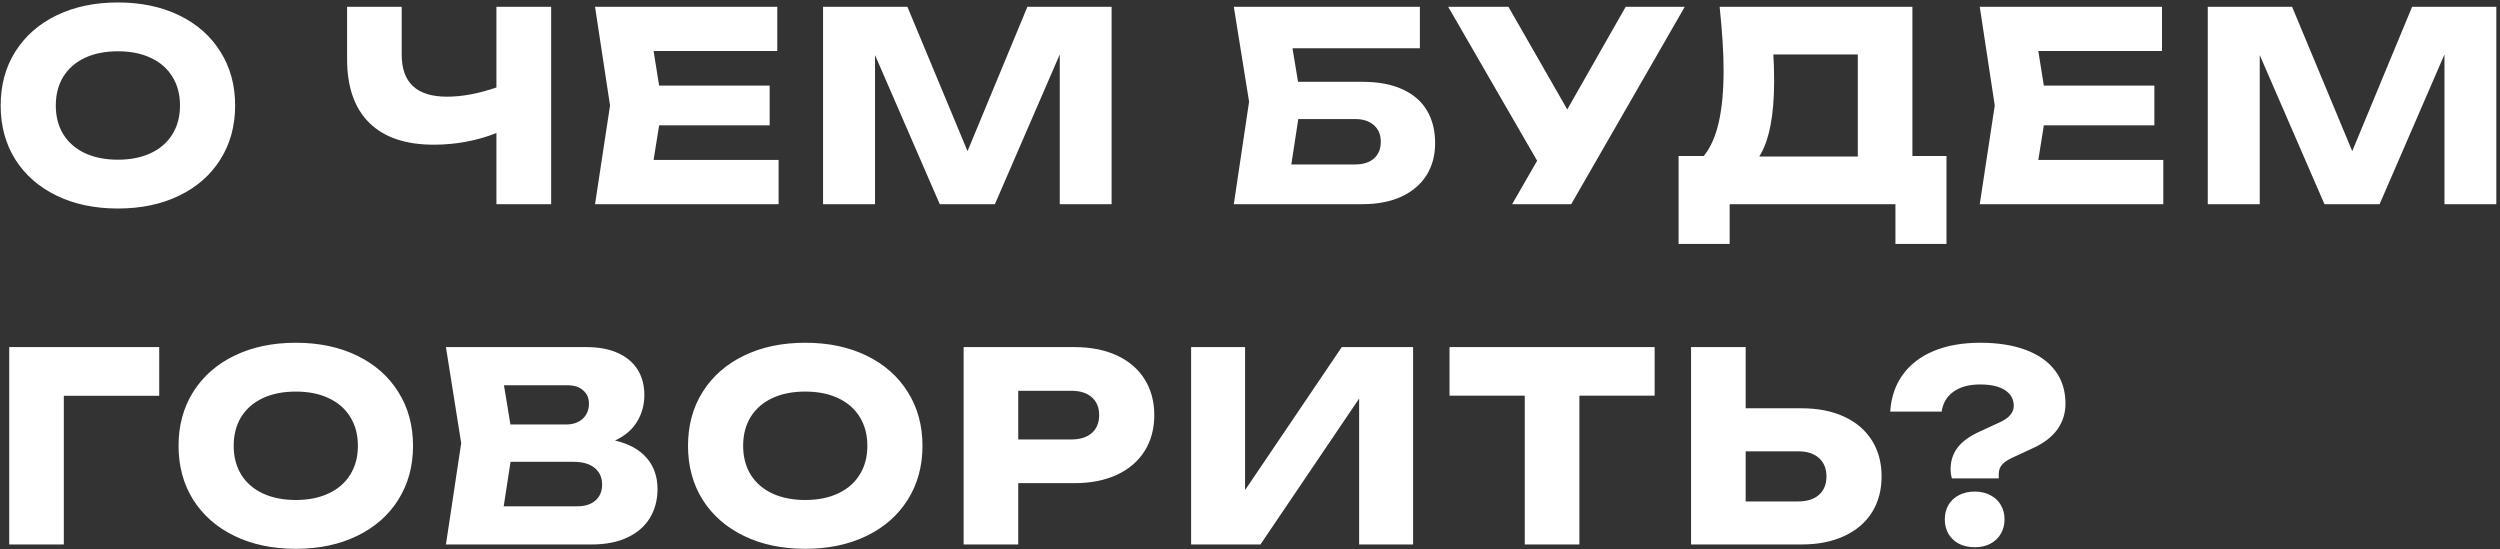 <?xml version="1.0" encoding="UTF-8"?> <svg xmlns="http://www.w3.org/2000/svg" width="551" height="121" viewBox="0 0 551 121" fill="none"><rect x="0" y="0" width="551" height="121" fill="#333333" stroke="none"/><path d="M25.985 45.957C20.881 45.957 16.376 45.01 12.471 43.115C8.566 41.22 5.53 38.562 3.365 35.14C1.219 31.699 0.146 27.735 0.146 23.25C0.146 18.765 1.219 14.811 3.365 11.389C5.53 7.948 8.566 5.28 12.471 3.385C16.376 1.49 20.881 0.543 25.985 0.543C31.089 0.543 35.594 1.49 39.499 3.385C43.404 5.28 46.43 7.948 48.576 11.389C50.741 14.811 51.824 18.765 51.824 23.25C51.824 27.735 50.741 31.699 48.576 35.14C46.43 38.562 43.404 41.22 39.499 43.115C35.594 45.01 31.089 45.957 25.985 45.957ZM25.985 35.198C28.769 35.198 31.186 34.715 33.235 33.748C35.304 32.781 36.889 31.399 37.991 29.601C39.112 27.803 39.673 25.686 39.673 23.25C39.673 20.814 39.112 18.697 37.991 16.899C36.889 15.101 35.304 13.719 33.235 12.752C31.186 11.785 28.769 11.302 25.985 11.302C23.201 11.302 20.775 11.785 18.706 12.752C16.657 13.719 15.071 15.101 13.95 16.899C12.848 18.697 12.297 20.814 12.297 23.25C12.297 25.686 12.848 27.803 13.95 29.601C15.071 31.399 16.657 32.781 18.706 33.748C20.775 34.715 23.201 35.198 25.985 35.198ZM109.413 1.5H121.477V45H109.413V29.311C107.364 30.142 105.16 30.78 102.801 31.225C100.442 31.67 98.045 31.892 95.609 31.892C89.403 31.892 84.666 30.287 81.399 27.078C78.132 23.849 76.498 19.171 76.498 13.042V1.5H88.533V12.056C88.533 18.223 91.858 21.307 98.509 21.307C101.873 21.307 105.508 20.63 109.413 19.277V1.5ZM145.27 27.629L144.052 35.256H171.602V45H131.147L134.453 23.25L131.147 1.5H171.312V11.244H144.052L145.27 18.871H169.63V27.629H145.27ZM213.243 33.313L226.438 1.5H244.998V45H233.572V11.998L219.275 45H207.124L192.856 12.143V45H181.401V1.5H199.99L213.243 33.313ZM300.237 18.03C303.794 18.03 306.771 18.591 309.169 19.712C311.566 20.814 313.354 22.38 314.534 24.41C315.713 26.421 316.303 28.799 316.303 31.544C316.303 34.251 315.665 36.619 314.389 38.649C313.113 40.66 311.266 42.226 308.85 43.347C306.433 44.449 303.562 45 300.237 45H271.933L275.297 22.409L271.933 1.5H312.939V10.635H284.867L286.085 18.03H300.237ZM298.671 36.242C300.43 36.242 301.812 35.807 302.818 34.937C303.823 34.048 304.326 32.82 304.326 31.254C304.326 29.688 303.813 28.46 302.789 27.571C301.783 26.682 300.401 26.237 298.642 26.237H286.143L284.606 36.242H298.671ZM345.425 24.12L358.301 1.5H371.322L346.295 45H333.274L338.784 35.43L319.18 1.5H332.462L345.425 24.12ZM421.495 34.386H429.006V53.758H417.754V45H381.214V53.758H369.962V34.386H375.501C376.99 32.569 378.092 30.104 378.807 26.991C379.523 23.859 379.88 20.002 379.88 15.42C379.88 11.689 379.59 7.049 379.01 1.5H421.495V34.386ZM409.46 34.502V11.998H390.842C390.958 13.661 391.016 15.623 391.016 17.885C391.016 25.502 389.924 31.041 387.739 34.502H409.46ZM450.461 27.629L449.243 35.256H476.793V45H436.338L439.644 23.25L436.338 1.5H476.503V11.244H449.243L450.461 18.871H474.821V27.629H450.461ZM518.434 33.313L531.629 1.5H550.189V45H538.763V11.998L524.466 45H512.315L498.047 12.143V45H486.592V1.5H505.181L518.434 33.313ZM2.031 76.5H35.091V87.23H14.066V120H2.031V76.5ZM65.192 120.957C60.088 120.957 55.583 120.01 51.678 118.115C47.772 116.22 44.737 113.562 42.572 110.14C40.426 106.699 39.353 102.735 39.353 98.25C39.353 93.765 40.426 89.811 42.572 86.389C44.737 82.948 47.772 80.28 51.678 78.385C55.583 76.49 60.088 75.543 65.192 75.543C70.296 75.543 74.8 76.49 78.706 78.385C82.611 80.28 85.637 82.948 87.783 86.389C89.948 89.811 91.031 93.765 91.031 98.25C91.031 102.735 89.948 106.699 87.783 110.14C85.637 113.562 82.611 116.22 78.706 118.115C74.8 120.01 70.296 120.957 65.192 120.957ZM65.192 110.198C67.976 110.198 70.392 109.715 72.442 108.748C74.51 107.781 76.096 106.399 77.198 104.601C78.319 102.803 78.88 100.686 78.88 98.25C78.88 95.814 78.319 93.697 77.198 91.899C76.096 90.101 74.51 88.719 72.442 87.752C70.392 86.785 67.976 86.302 65.192 86.302C62.408 86.302 59.981 86.785 57.913 87.752C55.863 88.719 54.278 90.101 53.157 91.899C52.055 93.697 51.504 95.814 51.504 98.25C51.504 100.686 52.055 102.803 53.157 104.601C54.278 106.399 55.863 107.781 57.913 108.748C59.981 109.715 62.408 110.198 65.192 110.198ZM135.549 97.09C138.661 97.825 141.001 99.12 142.567 100.976C144.133 102.813 144.916 105.075 144.916 107.762C144.916 110.159 144.365 112.276 143.263 114.113C142.161 115.95 140.517 117.39 138.333 118.434C136.167 119.478 133.519 120 130.387 120H98.284L101.648 97.67L98.284 76.5H129.256C131.924 76.5 134.215 76.925 136.129 77.776C138.043 78.627 139.502 79.845 140.508 81.43C141.513 83.015 142.016 84.9 142.016 87.085C142.016 89.212 141.484 91.155 140.421 92.914C139.377 94.673 137.753 96.065 135.549 97.09ZM129.807 88.941C129.807 87.742 129.381 86.776 128.531 86.041C127.699 85.287 126.539 84.91 125.051 84.91H111.073L112.494 93.552H124.819C126.288 93.552 127.487 93.136 128.415 92.305C129.343 91.454 129.807 90.333 129.807 88.941ZM127.197 111.59C128.917 111.59 130.261 111.165 131.228 110.314C132.214 109.463 132.707 108.284 132.707 106.776C132.707 105.249 132.165 104.04 131.083 103.151C130 102.242 128.453 101.788 126.443 101.788H112.523L111.015 111.59H127.197ZM177.476 120.957C172.372 120.957 167.867 120.01 163.962 118.115C160.057 116.22 157.021 113.562 154.856 110.14C152.71 106.699 151.637 102.735 151.637 98.25C151.637 93.765 152.71 89.811 154.856 86.389C157.021 82.948 160.057 80.28 163.962 78.385C167.867 76.49 172.372 75.543 177.476 75.543C182.58 75.543 187.085 76.49 190.99 78.385C194.895 80.28 197.921 82.948 200.067 86.389C202.232 89.811 203.315 93.765 203.315 98.25C203.315 102.735 202.232 106.699 200.067 110.14C197.921 113.562 194.895 116.22 190.99 118.115C187.085 120.01 182.58 120.957 177.476 120.957ZM177.476 110.198C180.26 110.198 182.677 109.715 184.726 108.748C186.795 107.781 188.38 106.399 189.482 104.601C190.603 102.803 191.164 100.686 191.164 98.25C191.164 95.814 190.603 93.697 189.482 91.899C188.38 90.101 186.795 88.719 184.726 87.752C182.677 86.785 180.26 86.302 177.476 86.302C174.692 86.302 172.266 86.785 170.197 87.752C168.148 88.719 166.562 90.101 165.441 91.899C164.339 93.697 163.788 95.814 163.788 98.25C163.788 100.686 164.339 102.803 165.441 104.601C166.562 106.399 168.148 107.781 170.197 108.748C172.266 109.715 174.692 110.198 177.476 110.198ZM236.801 76.5C240.416 76.5 243.548 77.119 246.197 78.356C248.846 79.593 250.876 81.343 252.287 83.605C253.698 85.867 254.404 88.496 254.404 91.493C254.404 94.49 253.698 97.119 252.287 99.381C250.876 101.643 248.846 103.393 246.197 104.63C243.548 105.867 240.416 106.486 236.801 106.486H224.418V120H212.383V76.5H236.801ZM236.105 96.858C238.038 96.858 239.546 96.384 240.629 95.437C241.712 94.49 242.253 93.175 242.253 91.493C242.253 89.811 241.712 88.496 240.629 87.549C239.546 86.602 238.038 86.128 236.105 86.128H224.418V96.858H236.105ZM274.411 108.023L295.726 76.5H311.444V120H299.554V87.839L277.804 120H262.521V76.5H274.411V108.023ZM319.473 76.5H364.684V87.201H348.096V120H336.061V87.201H319.473V76.5ZM397.041 89.985C400.676 89.985 403.817 90.604 406.466 91.841C409.134 93.078 411.174 94.828 412.585 97.09C413.996 99.352 414.702 101.991 414.702 105.007C414.702 108.023 413.996 110.662 412.585 112.924C411.174 115.167 409.134 116.907 406.466 118.144C403.817 119.381 400.676 120 397.041 120H372.71V76.5H384.745V89.985H397.041ZM396.316 110.517C398.269 110.517 399.796 110.034 400.898 109.067C402 108.081 402.551 106.728 402.551 105.007C402.551 103.286 402 101.933 400.898 100.947C399.796 99.961 398.269 99.468 396.316 99.468H384.745V110.517H396.316ZM429.912 103.412C429.912 101.595 430.424 100.009 431.449 98.656C432.474 97.303 434.117 96.114 436.379 95.089L440.845 93.03C442.836 92.102 443.832 90.913 443.832 89.463C443.832 87.974 443.184 86.814 441.889 85.983C440.613 85.152 438.786 84.736 436.408 84.736C433.972 84.736 432.019 85.268 430.55 86.331C429.081 87.375 428.211 88.835 427.94 90.71H416.601C416.814 87.539 417.742 84.823 419.385 82.561C421.048 80.28 423.329 78.54 426.229 77.341C429.129 76.142 432.532 75.543 436.437 75.543C440.342 75.543 443.706 76.075 446.529 77.138C449.352 78.201 451.507 79.738 452.996 81.749C454.485 83.74 455.229 86.138 455.229 88.941C455.229 91.068 454.639 92.962 453.46 94.625C452.281 96.268 450.521 97.631 448.182 98.714L443.252 101.005C442.324 101.45 441.638 101.943 441.193 102.484C440.748 103.025 440.526 103.692 440.526 104.485V105.442H430.202C430.009 104.804 429.912 104.127 429.912 103.412ZM435.219 120.609C433.924 120.609 432.773 120.358 431.768 119.855C430.782 119.333 430.009 118.608 429.448 117.68C428.907 116.733 428.636 115.66 428.636 114.461C428.636 113.262 428.907 112.199 429.448 111.271C430.009 110.343 430.782 109.628 431.768 109.125C432.773 108.603 433.924 108.342 435.219 108.342C436.514 108.342 437.655 108.603 438.641 109.125C439.646 109.628 440.42 110.343 440.961 111.271C441.522 112.199 441.802 113.262 441.802 114.461C441.802 115.66 441.522 116.733 440.961 117.68C440.42 118.608 439.646 119.333 438.641 119.855C437.655 120.358 436.514 120.609 435.219 120.609Z" fill="white"></path></svg> 